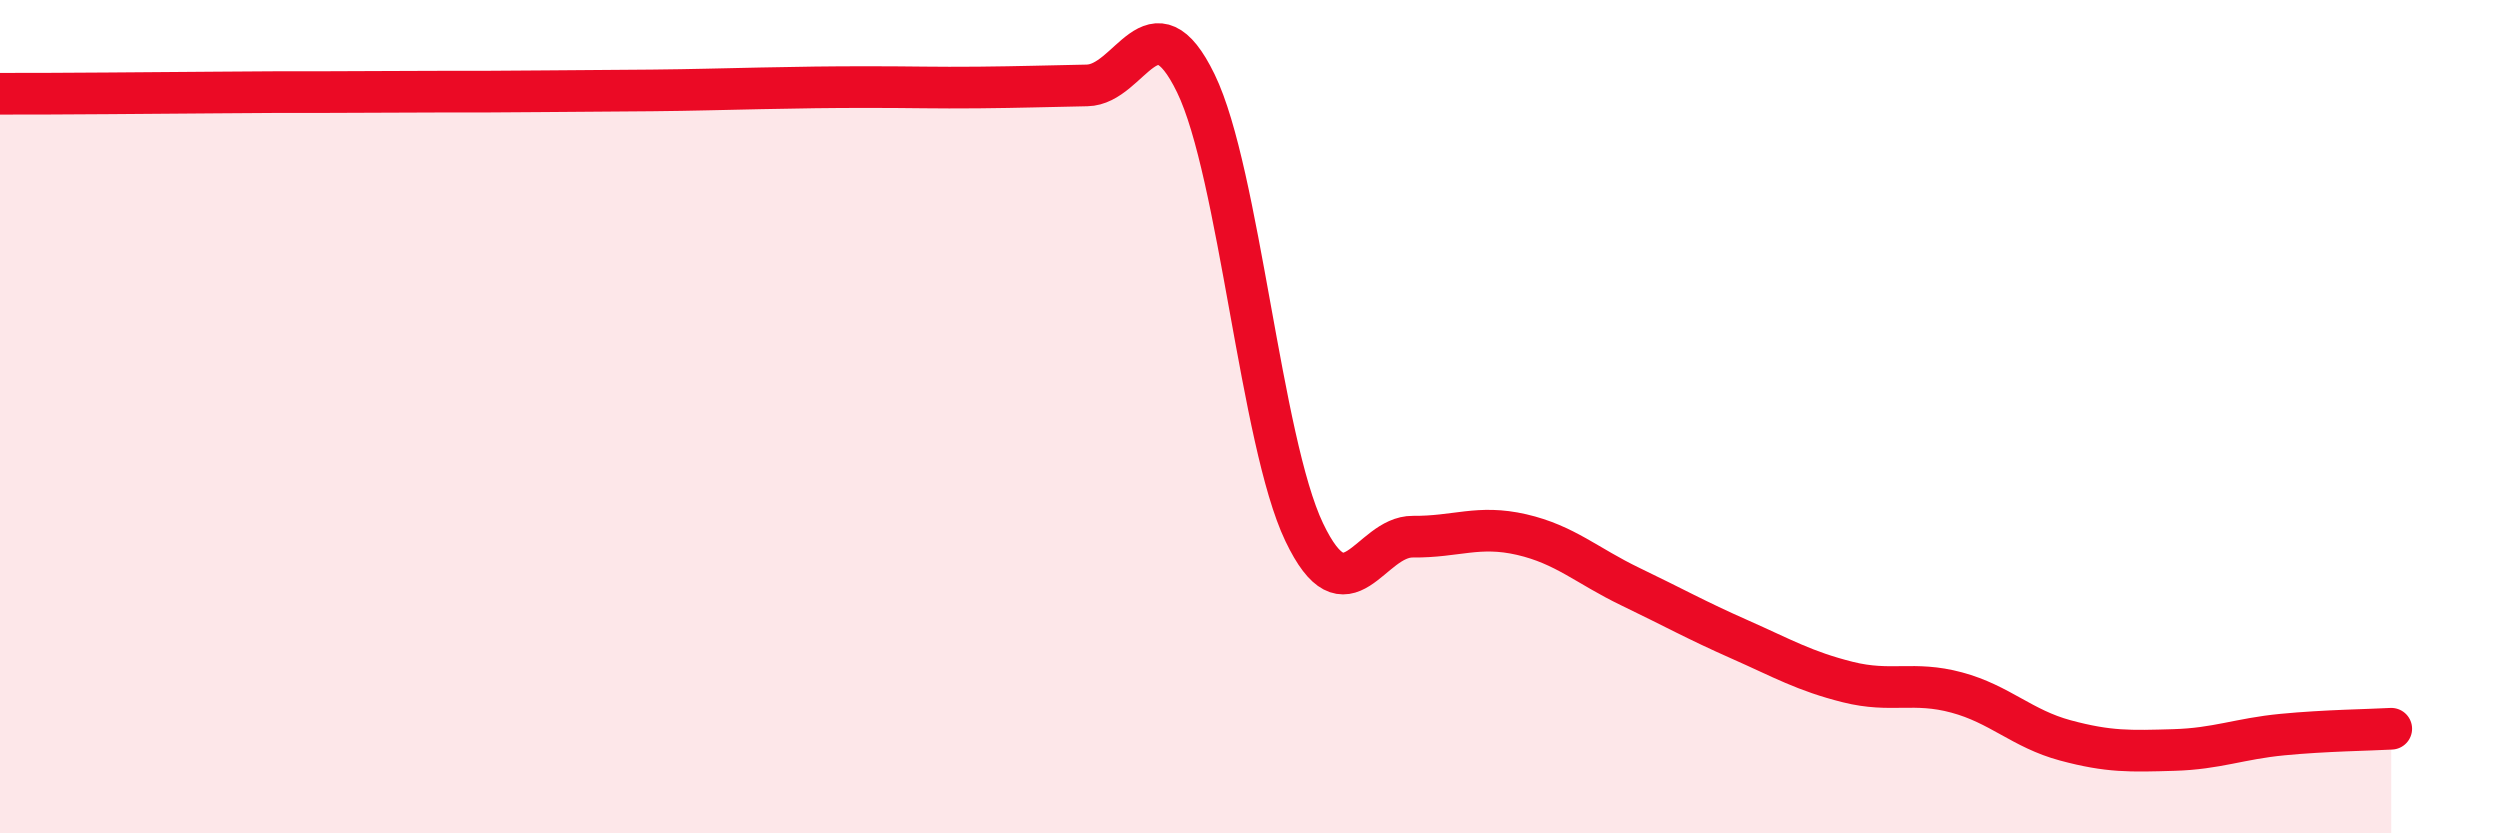 
    <svg width="60" height="20" viewBox="0 0 60 20" xmlns="http://www.w3.org/2000/svg">
      <path
        d="M 0,2.25 C 0.52,2.25 1.57,2.25 2.61,2.24 C 3.65,2.23 4.18,2.23 5.22,2.22 C 6.26,2.21 6.79,2.21 7.83,2.21 C 8.87,2.21 9.39,2.2 10.43,2.2 C 11.47,2.2 12,2.2 13.04,2.19 C 14.08,2.18 14.61,2.18 15.65,2.17 C 16.69,2.16 17.22,2.14 18.26,2.12 C 19.3,2.1 19.83,2.09 20.87,2.09 C 21.91,2.09 22.44,2.11 23.48,2.1 C 24.52,2.09 25.05,2.07 26.09,2.05 C 27.13,2.03 27.66,-0.14 28.7,2 C 29.74,4.14 30.26,10.59 31.3,12.77 C 32.34,14.95 32.87,12.87 33.91,12.88 C 34.95,12.89 35.48,12.59 36.52,12.83 C 37.56,13.07 38.09,13.58 39.13,14.08 C 40.17,14.58 40.7,14.88 41.74,15.34 C 42.78,15.8 43.31,16.11 44.35,16.37 C 45.39,16.63 45.92,16.34 46.96,16.62 C 48,16.9 48.53,17.49 49.57,17.77 C 50.61,18.05 51.13,18.03 52.17,18 C 53.21,17.97 53.74,17.73 54.78,17.63 C 55.82,17.53 56.87,17.52 57.39,17.49L57.39 20L0 20Z"
        fill="#EB0A25"
        opacity="0.1"
        stroke-linecap="round"
        stroke-linejoin="round"
      />
      <path
        d="M 0,2.25 C 0.52,2.25 1.57,2.25 2.61,2.24 C 3.65,2.23 4.18,2.23 5.22,2.22 C 6.26,2.21 6.79,2.21 7.83,2.21 C 8.87,2.21 9.39,2.2 10.43,2.2 C 11.47,2.2 12,2.2 13.04,2.19 C 14.08,2.18 14.61,2.18 15.65,2.17 C 16.69,2.16 17.22,2.14 18.26,2.12 C 19.3,2.1 19.83,2.09 20.87,2.09 C 21.91,2.09 22.44,2.11 23.48,2.1 C 24.52,2.09 25.05,2.07 26.09,2.05 C 27.13,2.03 27.66,-0.14 28.7,2 C 29.74,4.14 30.26,10.59 31.3,12.77 C 32.34,14.95 32.87,12.87 33.91,12.88 C 34.95,12.89 35.48,12.59 36.52,12.83 C 37.56,13.07 38.09,13.58 39.13,14.08 C 40.17,14.58 40.7,14.88 41.74,15.34 C 42.78,15.8 43.31,16.11 44.35,16.37 C 45.39,16.63 45.92,16.34 46.96,16.62 C 48,16.9 48.53,17.49 49.57,17.77 C 50.61,18.05 51.13,18.03 52.17,18 C 53.21,17.97 53.74,17.73 54.78,17.63 C 55.82,17.53 56.87,17.52 57.39,17.49"
        stroke="#EB0A25"
        stroke-width="1"
        fill="none"
        stroke-linecap="round"
        stroke-linejoin="round"
      />
    </svg>
  